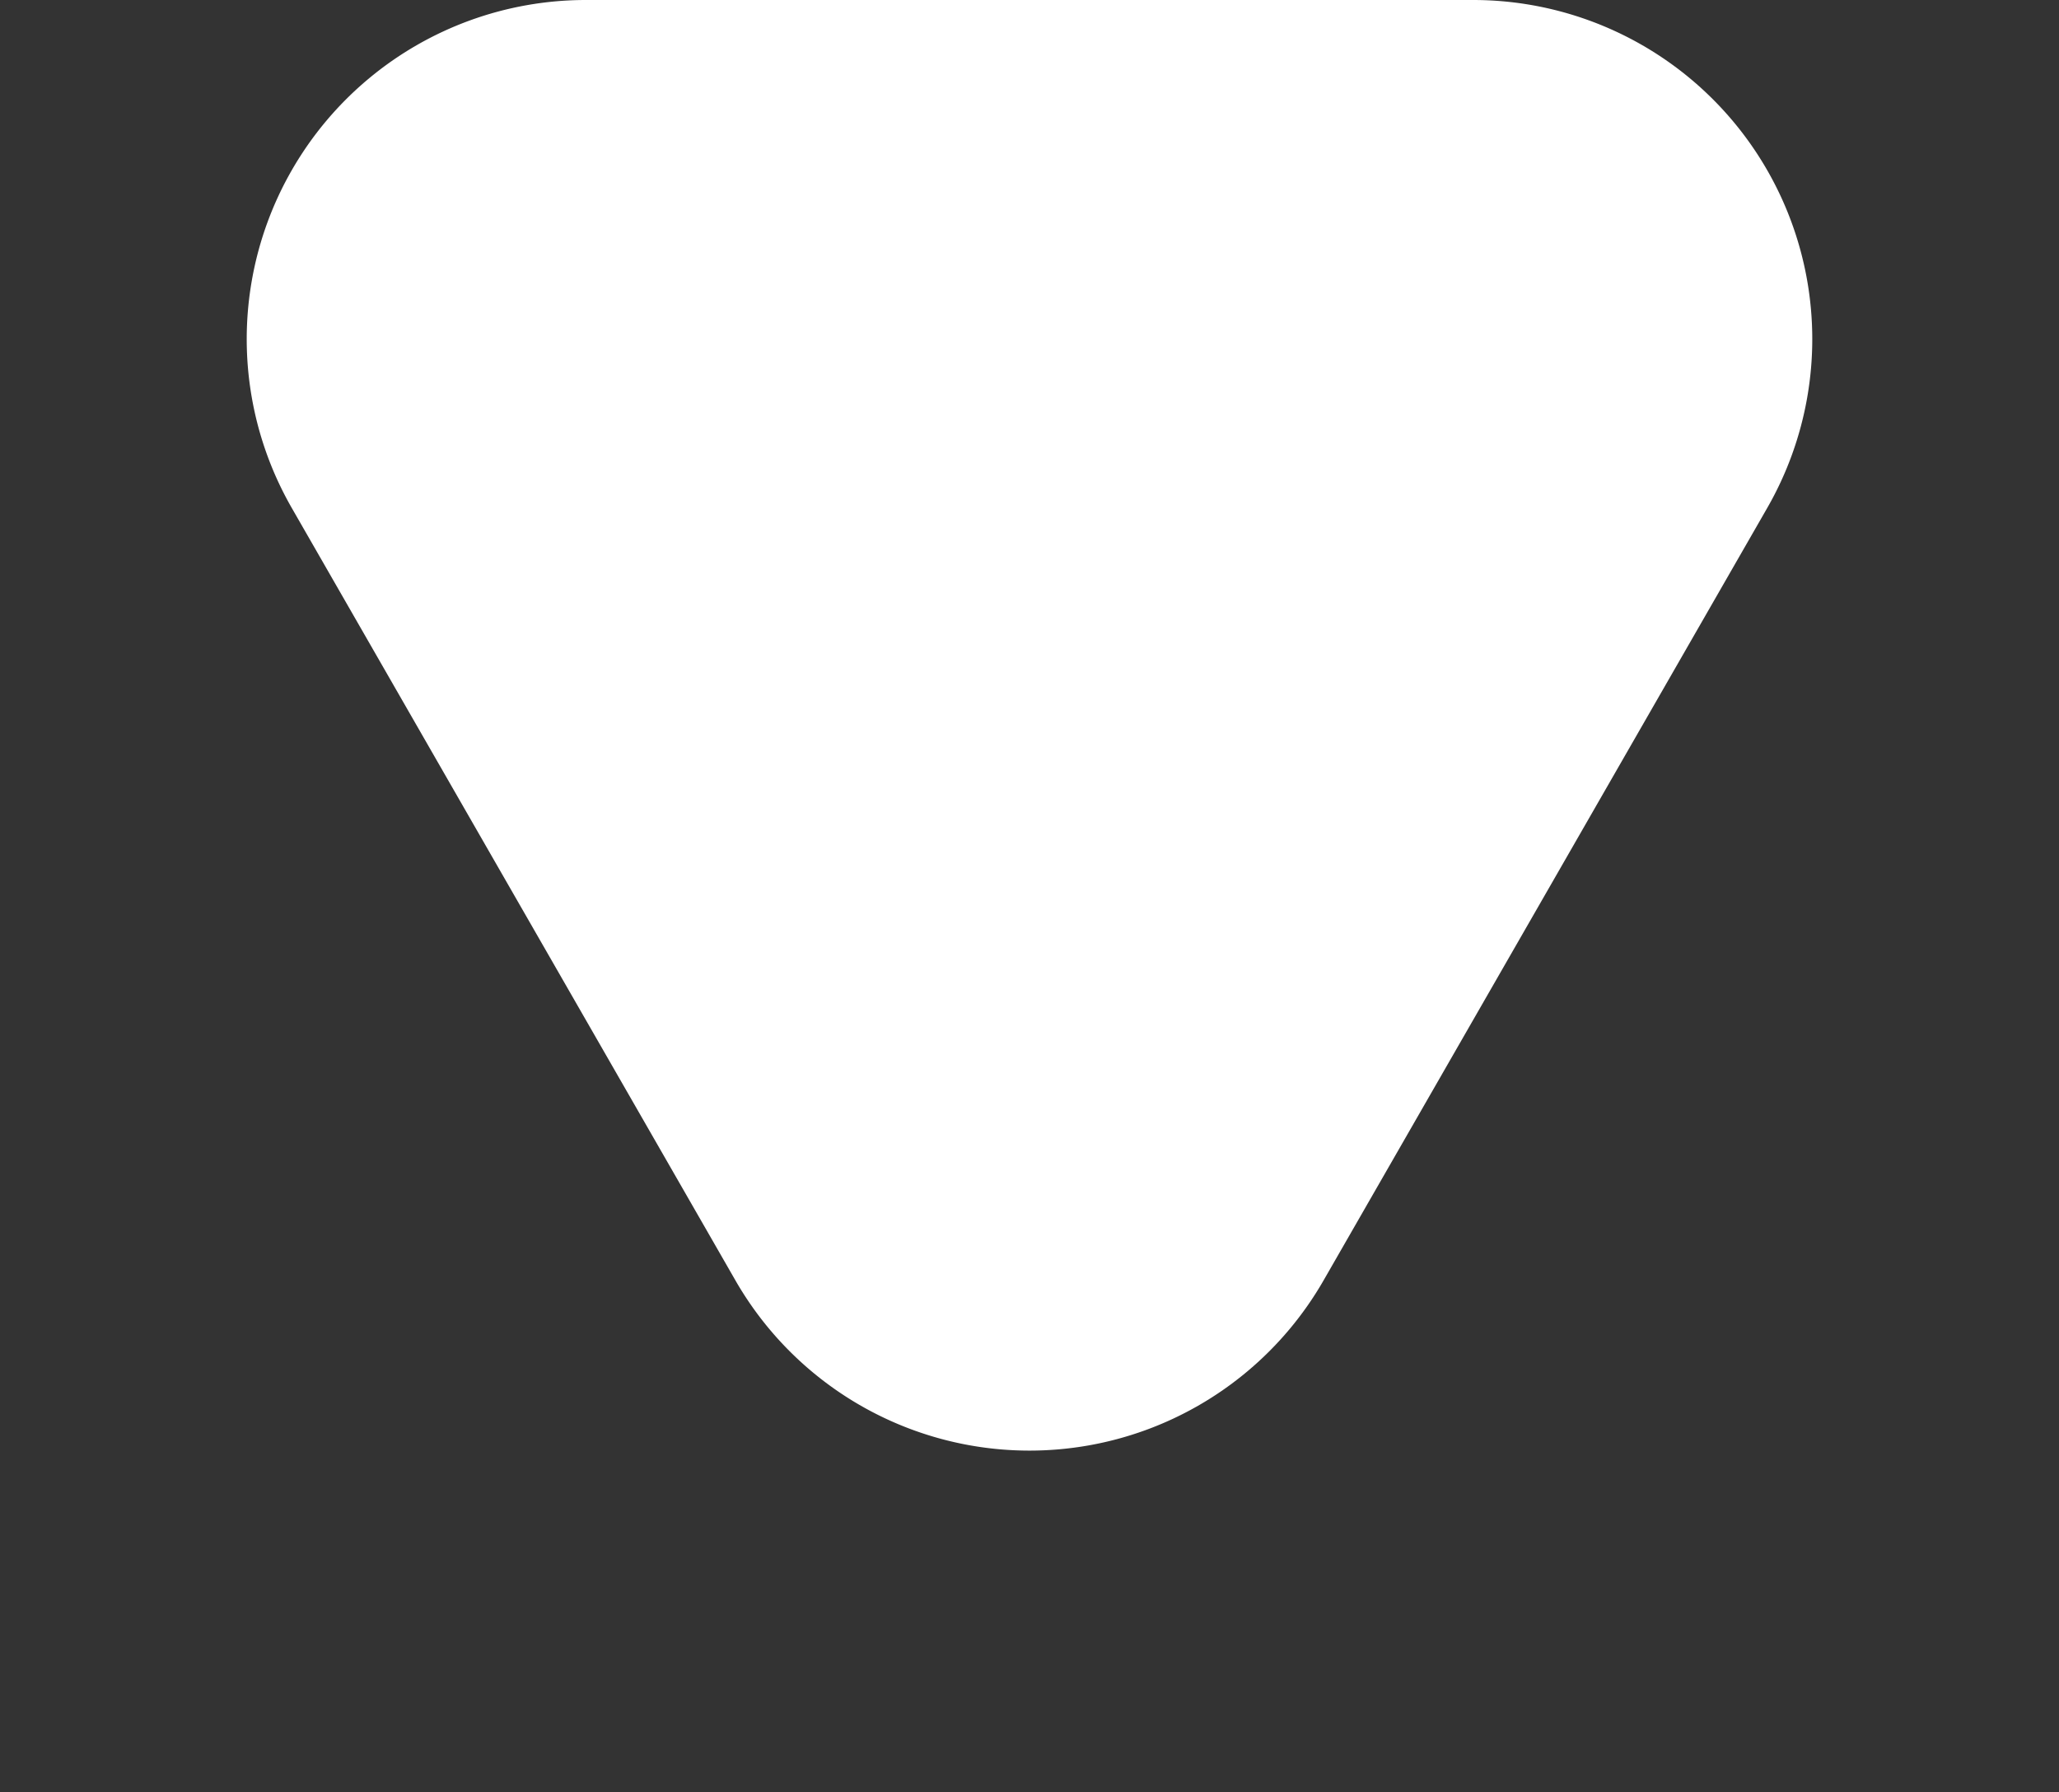 <svg xmlns="http://www.w3.org/2000/svg" width="85" height="74" viewBox="0 0 85 74"><rect x="0" y="0" width="85" height="74" fill="#333333" stroke="none"/><path id="Polygon_1" data-name="Polygon 1" d="M30.36,21.138a14,14,0,0,1,24.28,0L72.955,53.028A14,14,0,0,1,60.815,74H24.185a14,14,0,0,1-12.14-20.972Z" transform="translate(85 74) rotate(180)" fill="#fff"></path></svg>